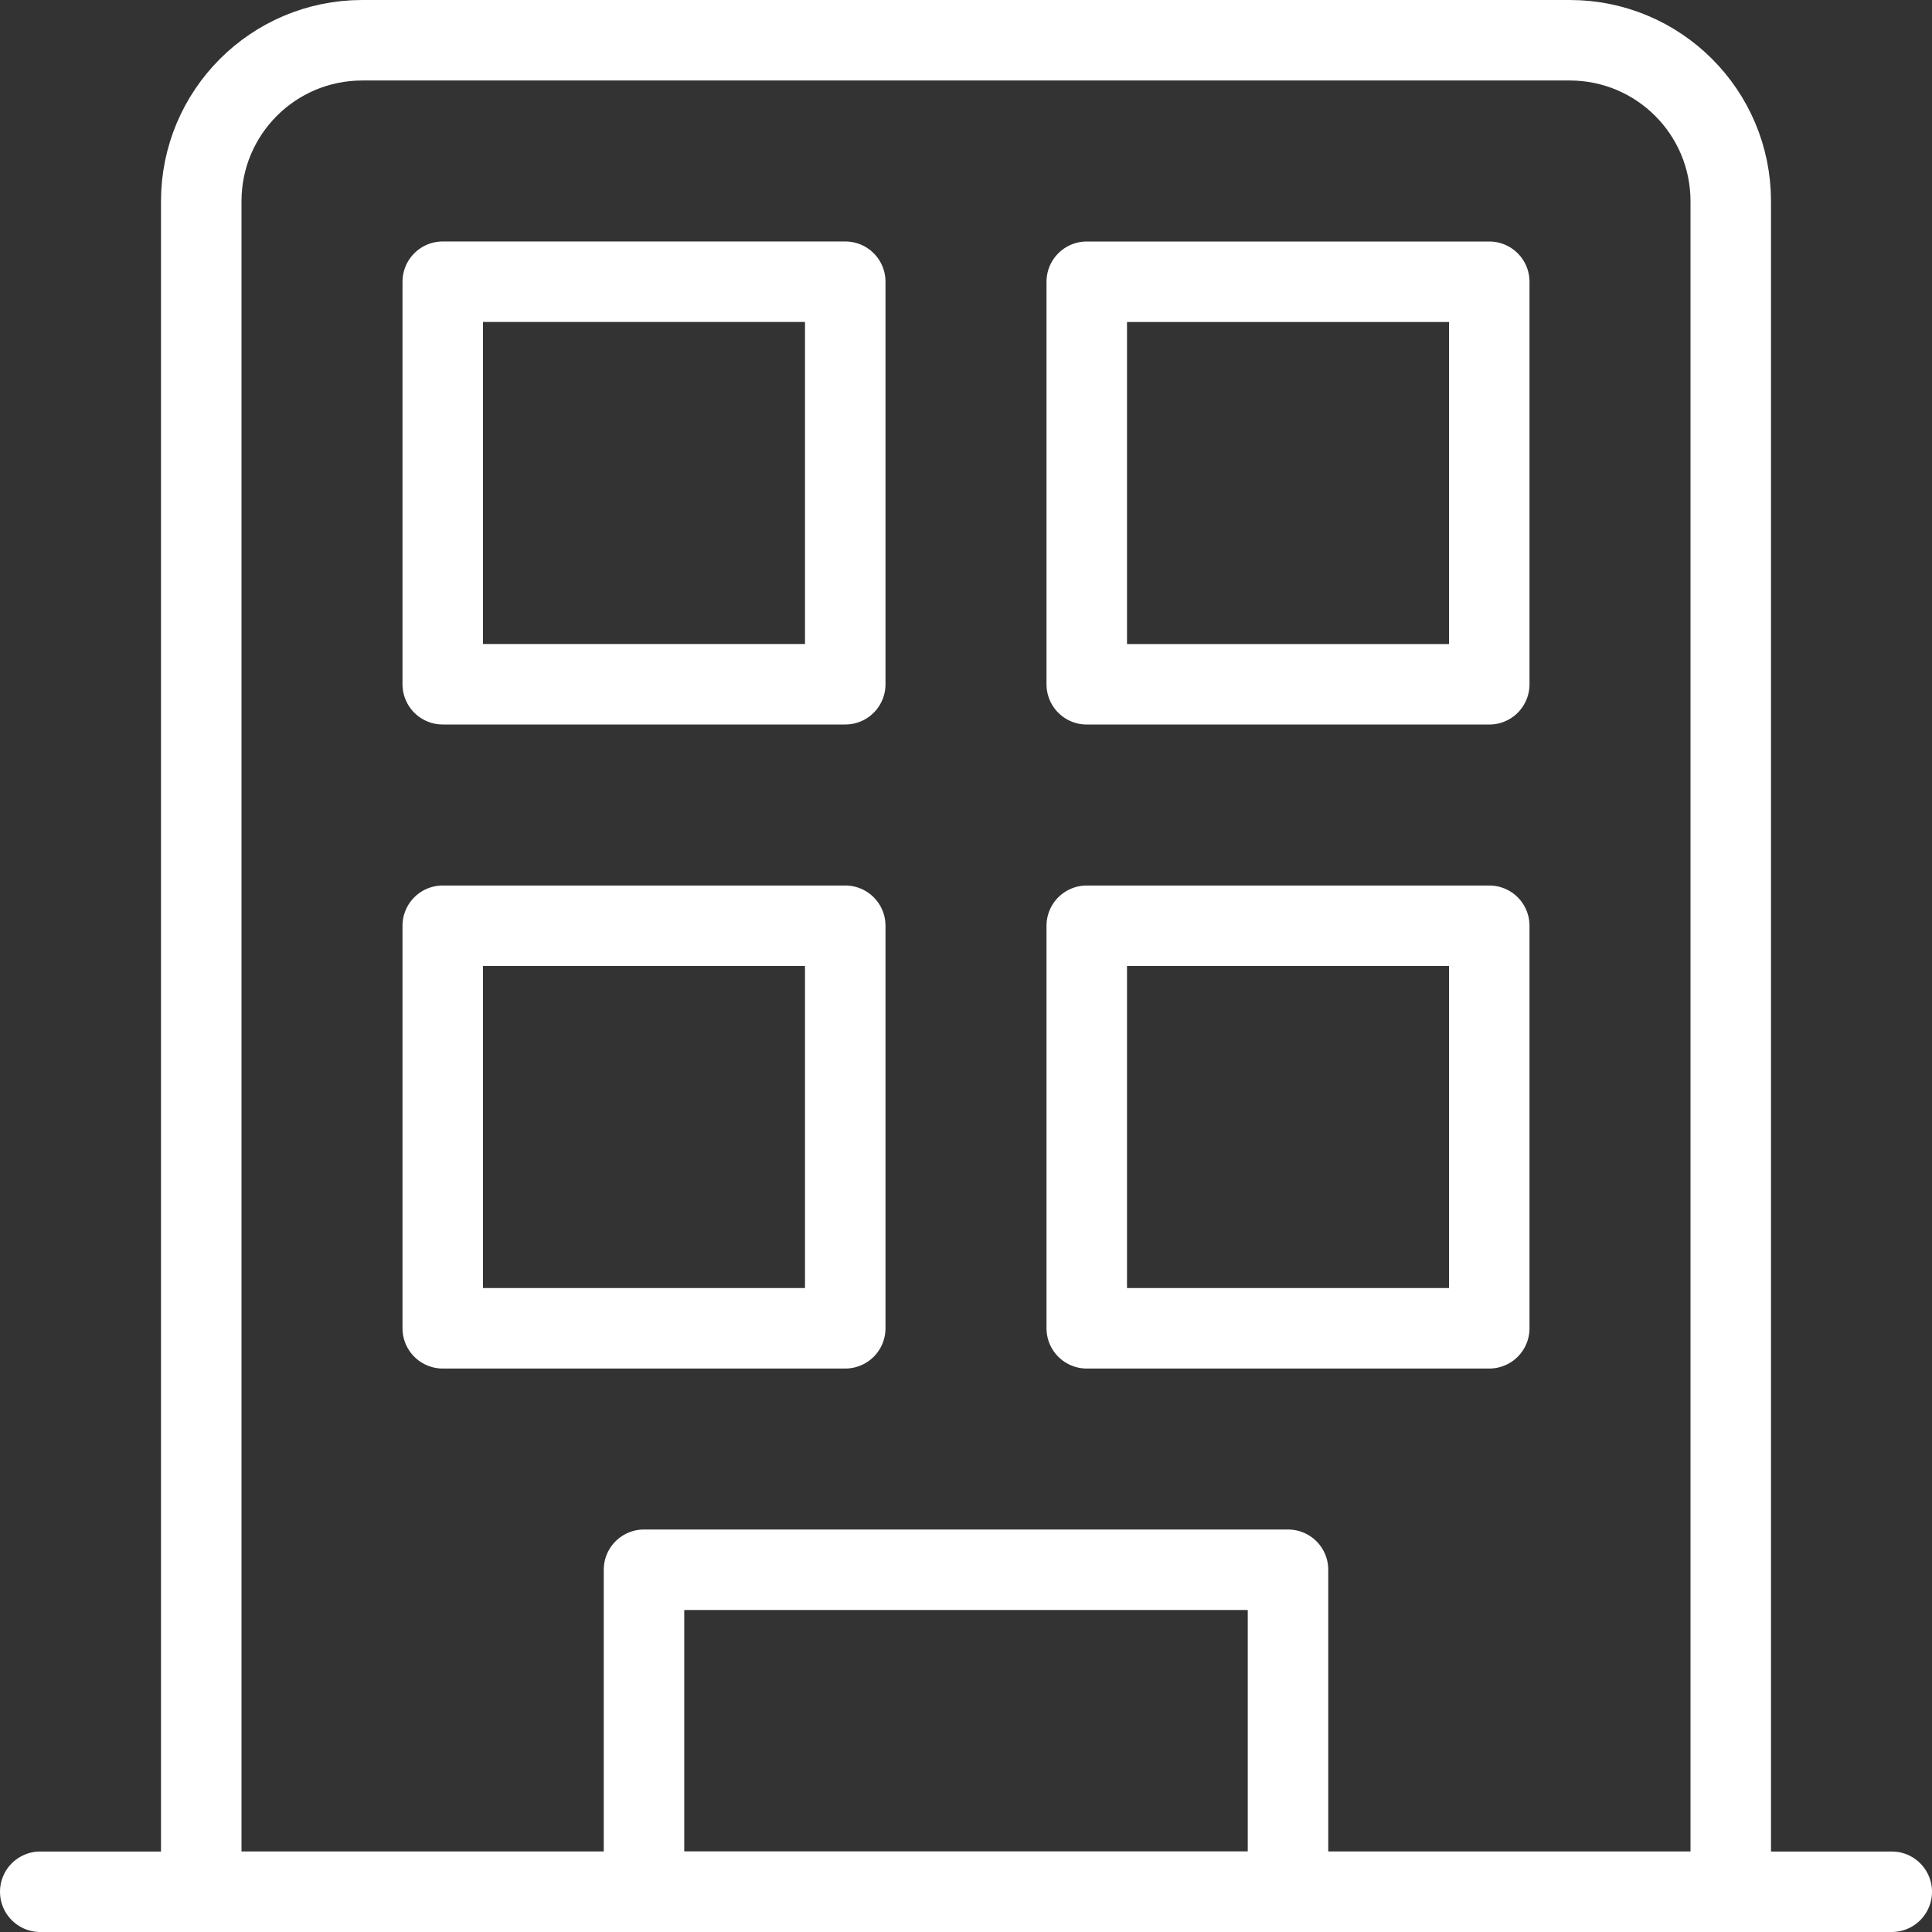 <svg width="48" height="48" viewBox="0 0 48 48" fill="none" xmlns="http://www.w3.org/2000/svg">
<rect x="0" y="0" width="48" height="48" fill="#333333" stroke="none"/>
<g clip-path="url(#clip0_47_2)">
<path d="M9 1H39C41.21 1 43 2.79 43 5V47H5V5C5 2.79 6.79 1 9 1Z" stroke="white" stroke-width="2" stroke-linecap="round" stroke-linejoin="round"/>
<path d="M47 47H1" stroke="white" stroke-width="2" stroke-linecap="round" stroke-linejoin="round"/>
<path d="M21 23H11V33.001H21V23Z" stroke="white" stroke-width="2" stroke-linecap="round" stroke-linejoin="round"/>
<path d="M32 39H16V47.001H32V39Z" stroke="white" stroke-width="2" stroke-linecap="round" stroke-linejoin="round"/>
<path d="M37 23H27V33.001H37V23Z" stroke="white" stroke-width="2" stroke-linecap="round" stroke-linejoin="round"/>
<path d="M37 7H27V17.001H37V7Z" stroke="white" stroke-width="2" stroke-linecap="round" stroke-linejoin="round"/>
<path d="M11 17H21V6.999L11 6.999L11 17Z" stroke="white" stroke-width="2" stroke-linecap="round" stroke-linejoin="round"/>
</g>
<defs>
<clipPath id="clip0_47_2">
<rect width="48" height="48" fill="white"/>
</clipPath>
</defs>
</svg>

